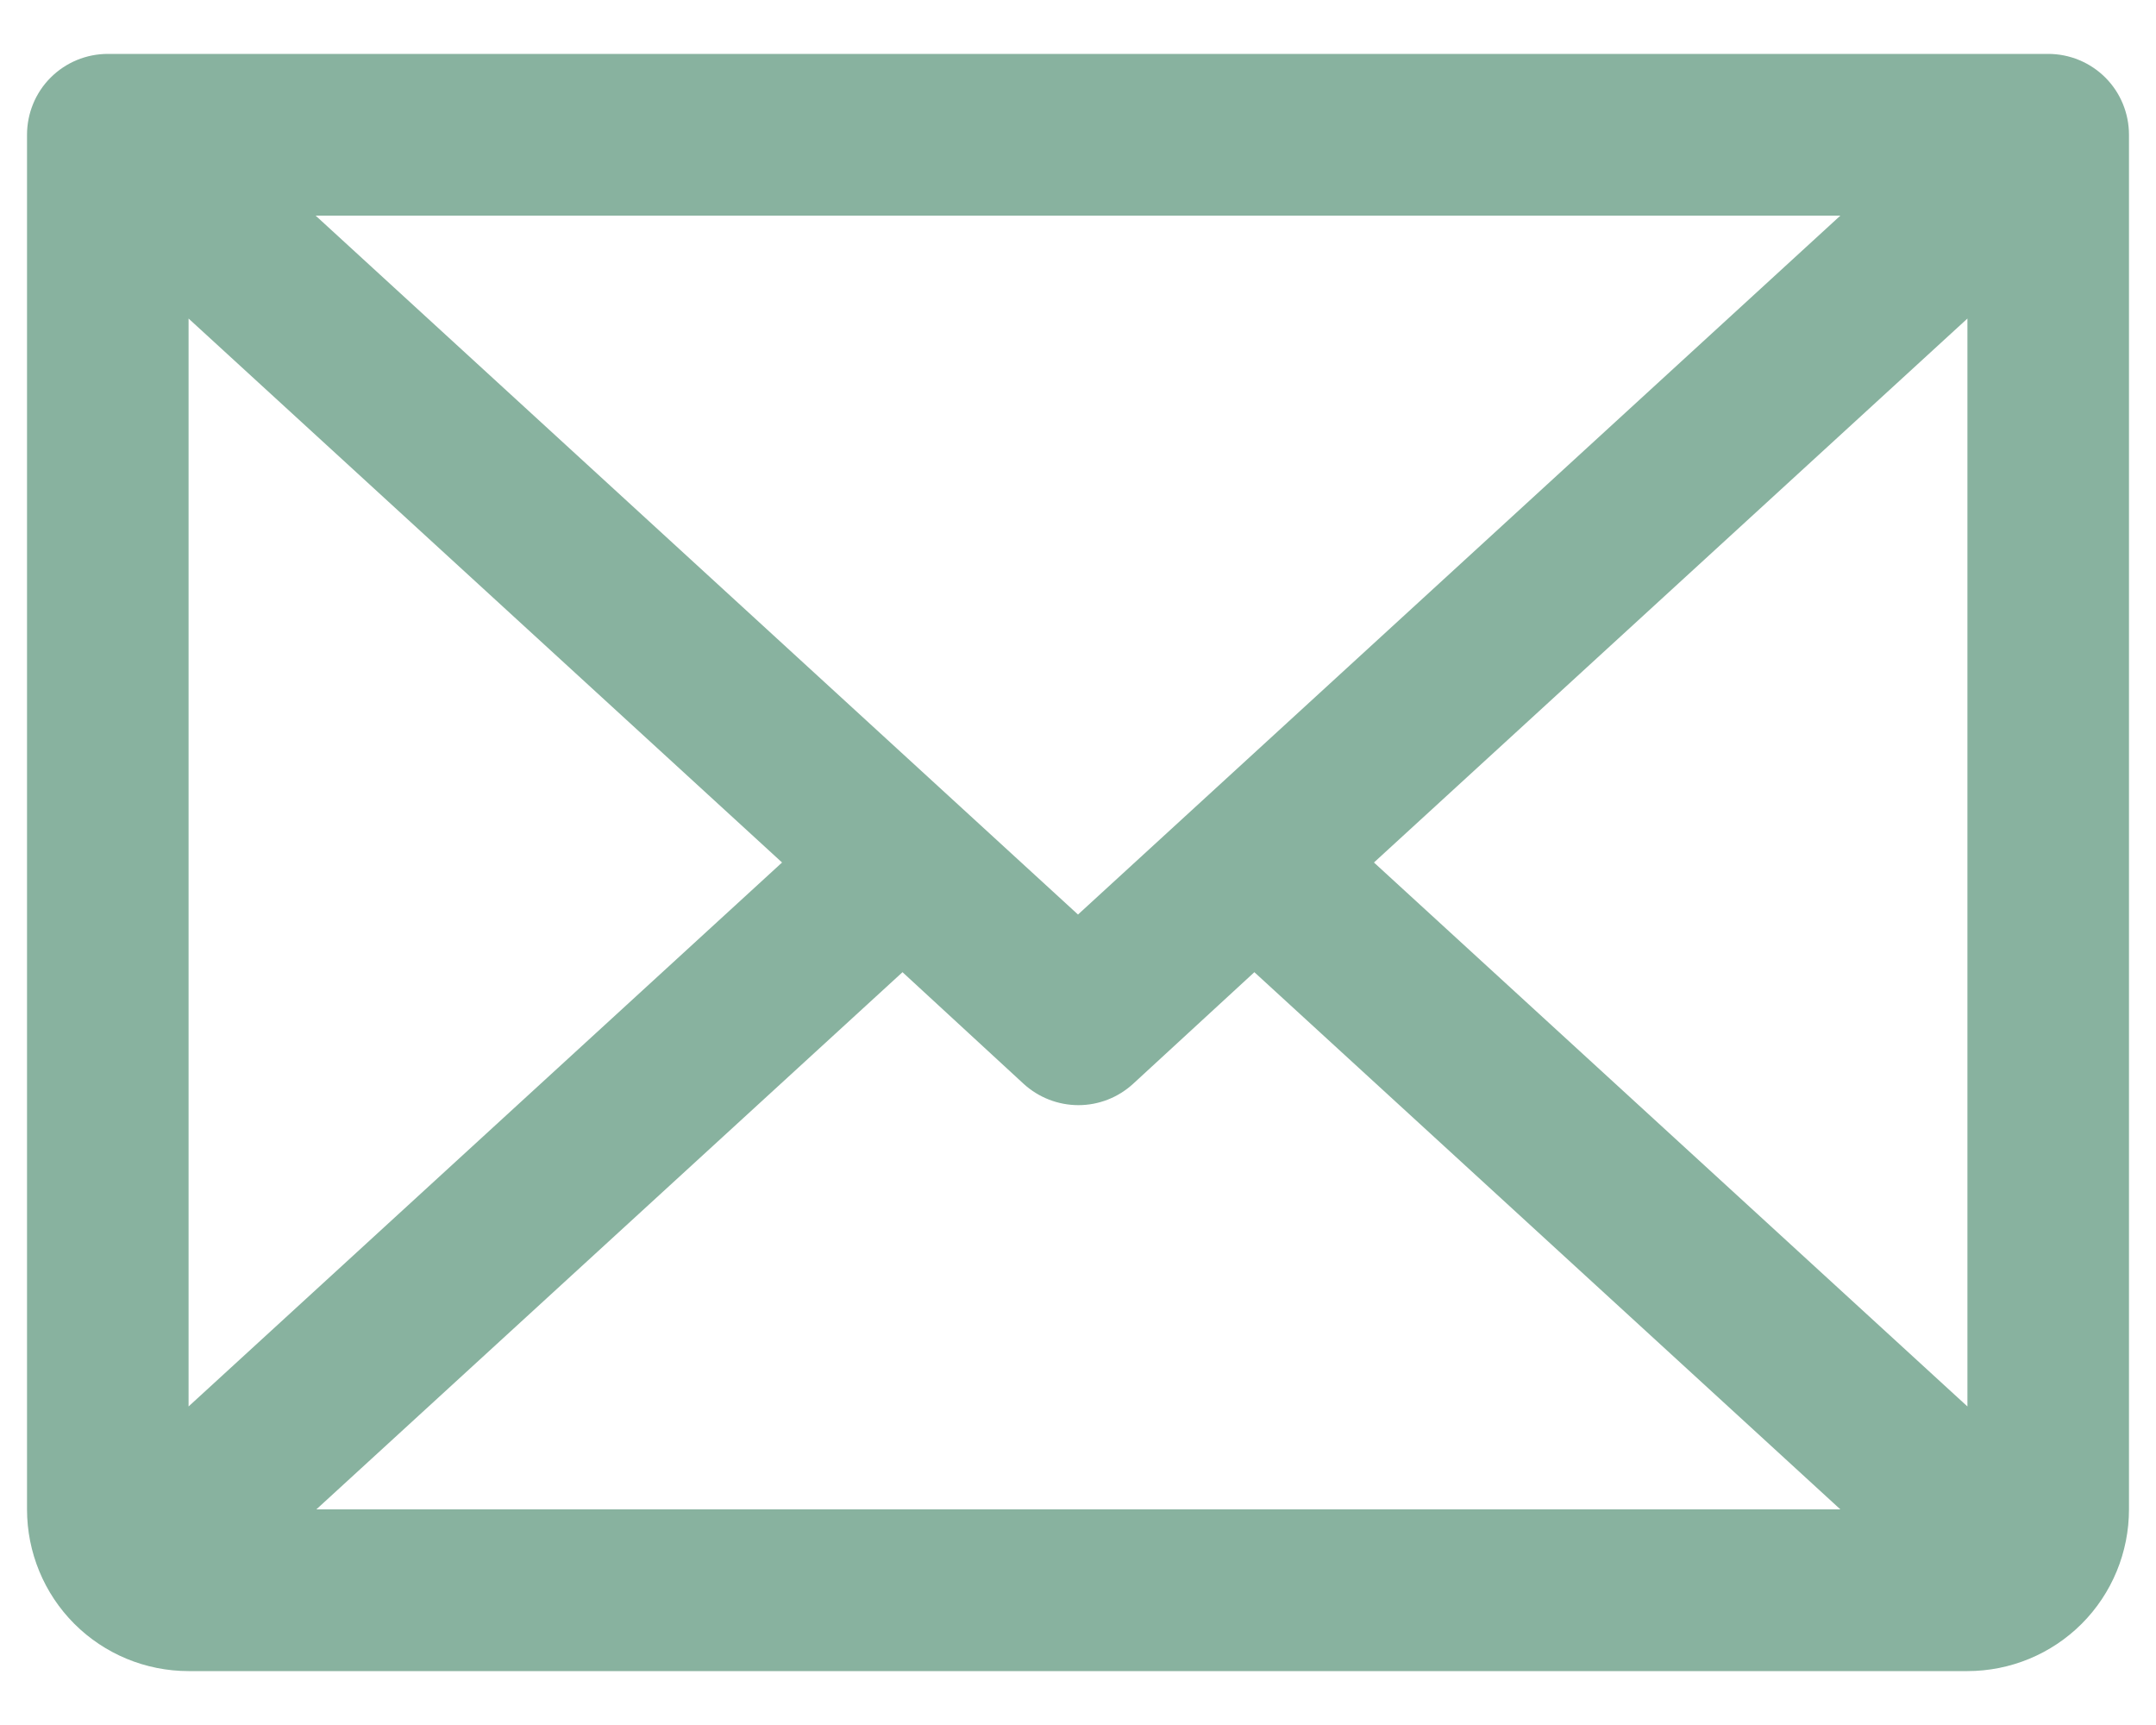 <svg width="15" height="12" viewBox="0 0 15 12" fill="none" xmlns="http://www.w3.org/2000/svg">
<path d="M0.75 0.375H14.25C14.399 0.375 14.542 0.434 14.648 0.54C14.753 0.645 14.812 0.788 14.812 0.938V10.5C14.812 10.798 14.694 11.085 14.483 11.296C14.272 11.507 13.986 11.625 13.688 11.625H1.312C1.014 11.625 0.728 11.507 0.517 11.296C0.306 11.085 0.188 10.798 0.188 10.5V0.938C0.188 0.788 0.247 0.645 0.352 0.54C0.458 0.434 0.601 0.375 0.75 0.375ZM7.5 6.362L12.804 1.5H2.196L7.5 6.362ZM9.559 6L13.688 9.784V2.216L9.559 6ZM8.727 6.763L7.883 7.54C7.779 7.635 7.644 7.688 7.503 7.688C7.362 7.688 7.226 7.635 7.122 7.54L6.279 6.763L2.201 10.5H12.804L8.727 6.763ZM5.441 6L1.312 2.216V9.784L5.441 6Z" fill="#88B29F"/>
</svg>
